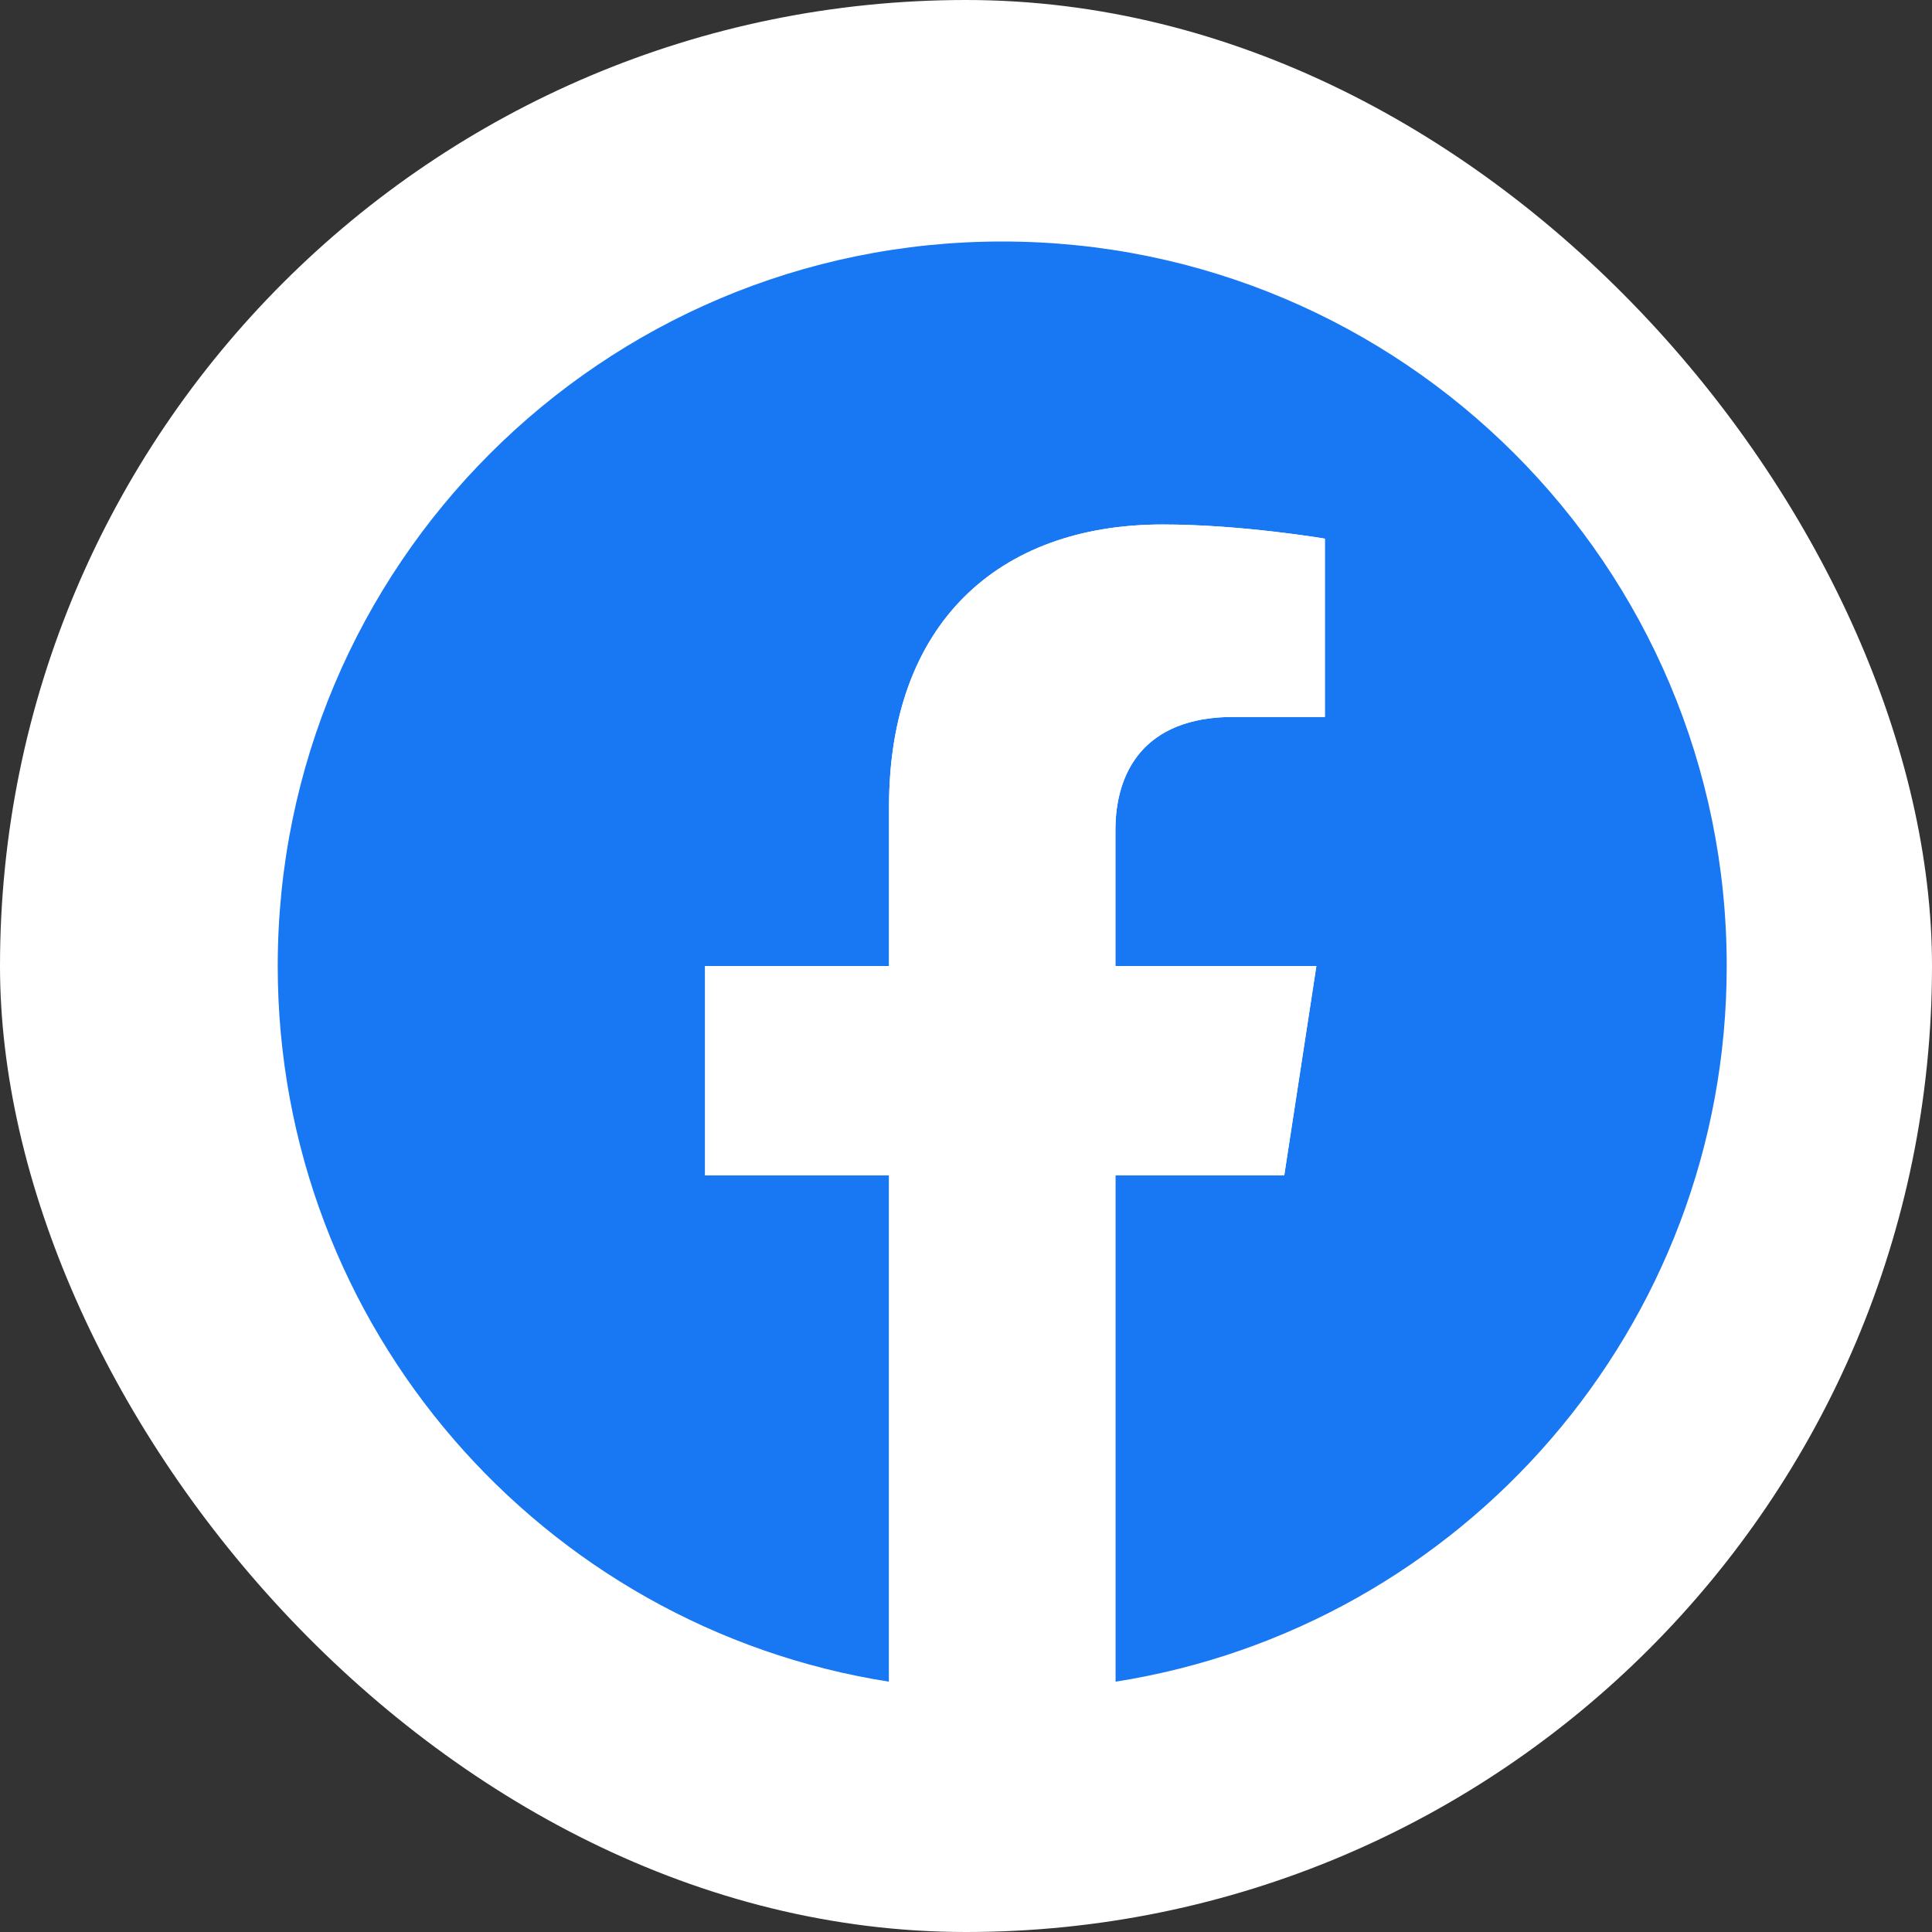<svg width="36" height="36" viewBox="0 0 36 36" fill="none" xmlns="http://www.w3.org/2000/svg">
<rect x="0" y="0" width="36" height="36" fill="#333333" stroke="none"/>
<rect width="36" height="36" rx="18" fill="white"/>
<path d="M32.175 18C32.175 10.544 26.131 4.5 18.675 4.5C11.219 4.5 5.175 10.544 5.175 18C5.175 24.738 10.112 30.323 16.566 31.336V21.902H13.138V18H16.566V15.026C16.566 11.642 18.581 9.773 21.665 9.773C23.142 9.773 24.687 10.037 24.687 10.037V13.359H22.984C21.307 13.359 20.784 14.4 20.784 15.468V18H24.529L23.93 21.902H20.784V31.336C27.238 30.323 32.175 24.738 32.175 18Z" fill="#1877F2"/>
<path d="M23.93 21.902L24.529 18H20.784V15.468C20.784 14.4 21.307 13.359 22.984 13.359H24.687V10.037C24.687 10.037 23.142 9.773 21.665 9.773C18.581 9.773 16.566 11.642 16.566 15.026V18H13.138V21.902H16.566V31.336C17.253 31.444 17.957 31.5 18.675 31.5C19.393 31.5 20.097 31.444 20.784 31.336V21.902H23.93Z" fill="white"/>
</svg>
